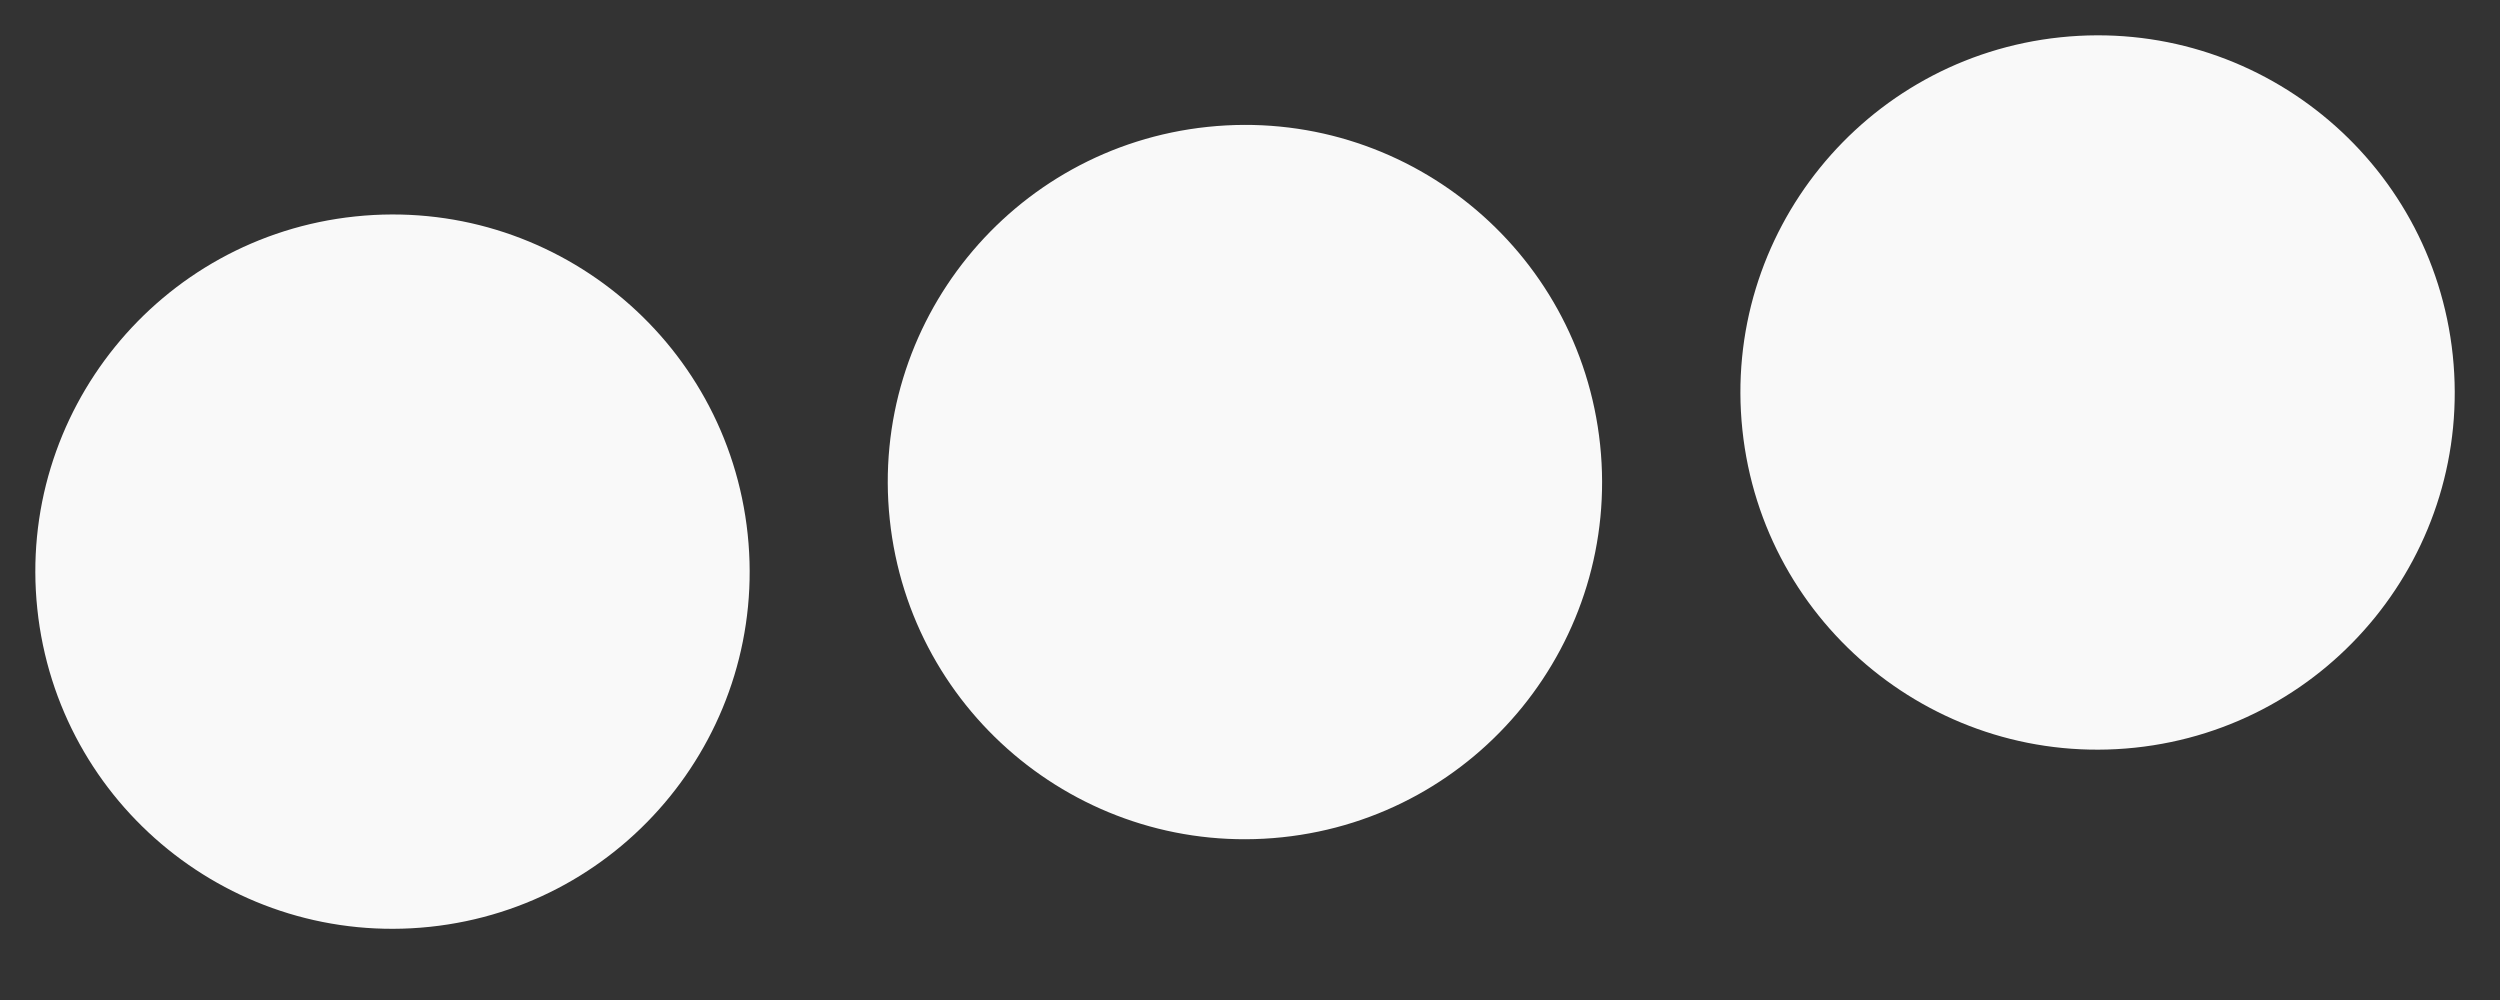 <?xml version="1.0" encoding="UTF-8"?> <svg xmlns="http://www.w3.org/2000/svg" width="35" height="14" viewBox="0 0 35 14" fill="none"><rect x="0" y="0" width="35" height="14" fill="#333333" stroke="none"/><circle cx="5.495" cy="8.003" r="5" transform="rotate(-6 5.495 8.003)" fill="#F9F9F9"></circle><circle cx="17.429" cy="6.749" r="5" transform="rotate(-6 17.429 6.749)" fill="#F9F9F9"></circle><circle cx="29.366" cy="5.495" r="5" transform="rotate(-6 29.366 5.495)" fill="#F9F9F9"></circle></svg> 